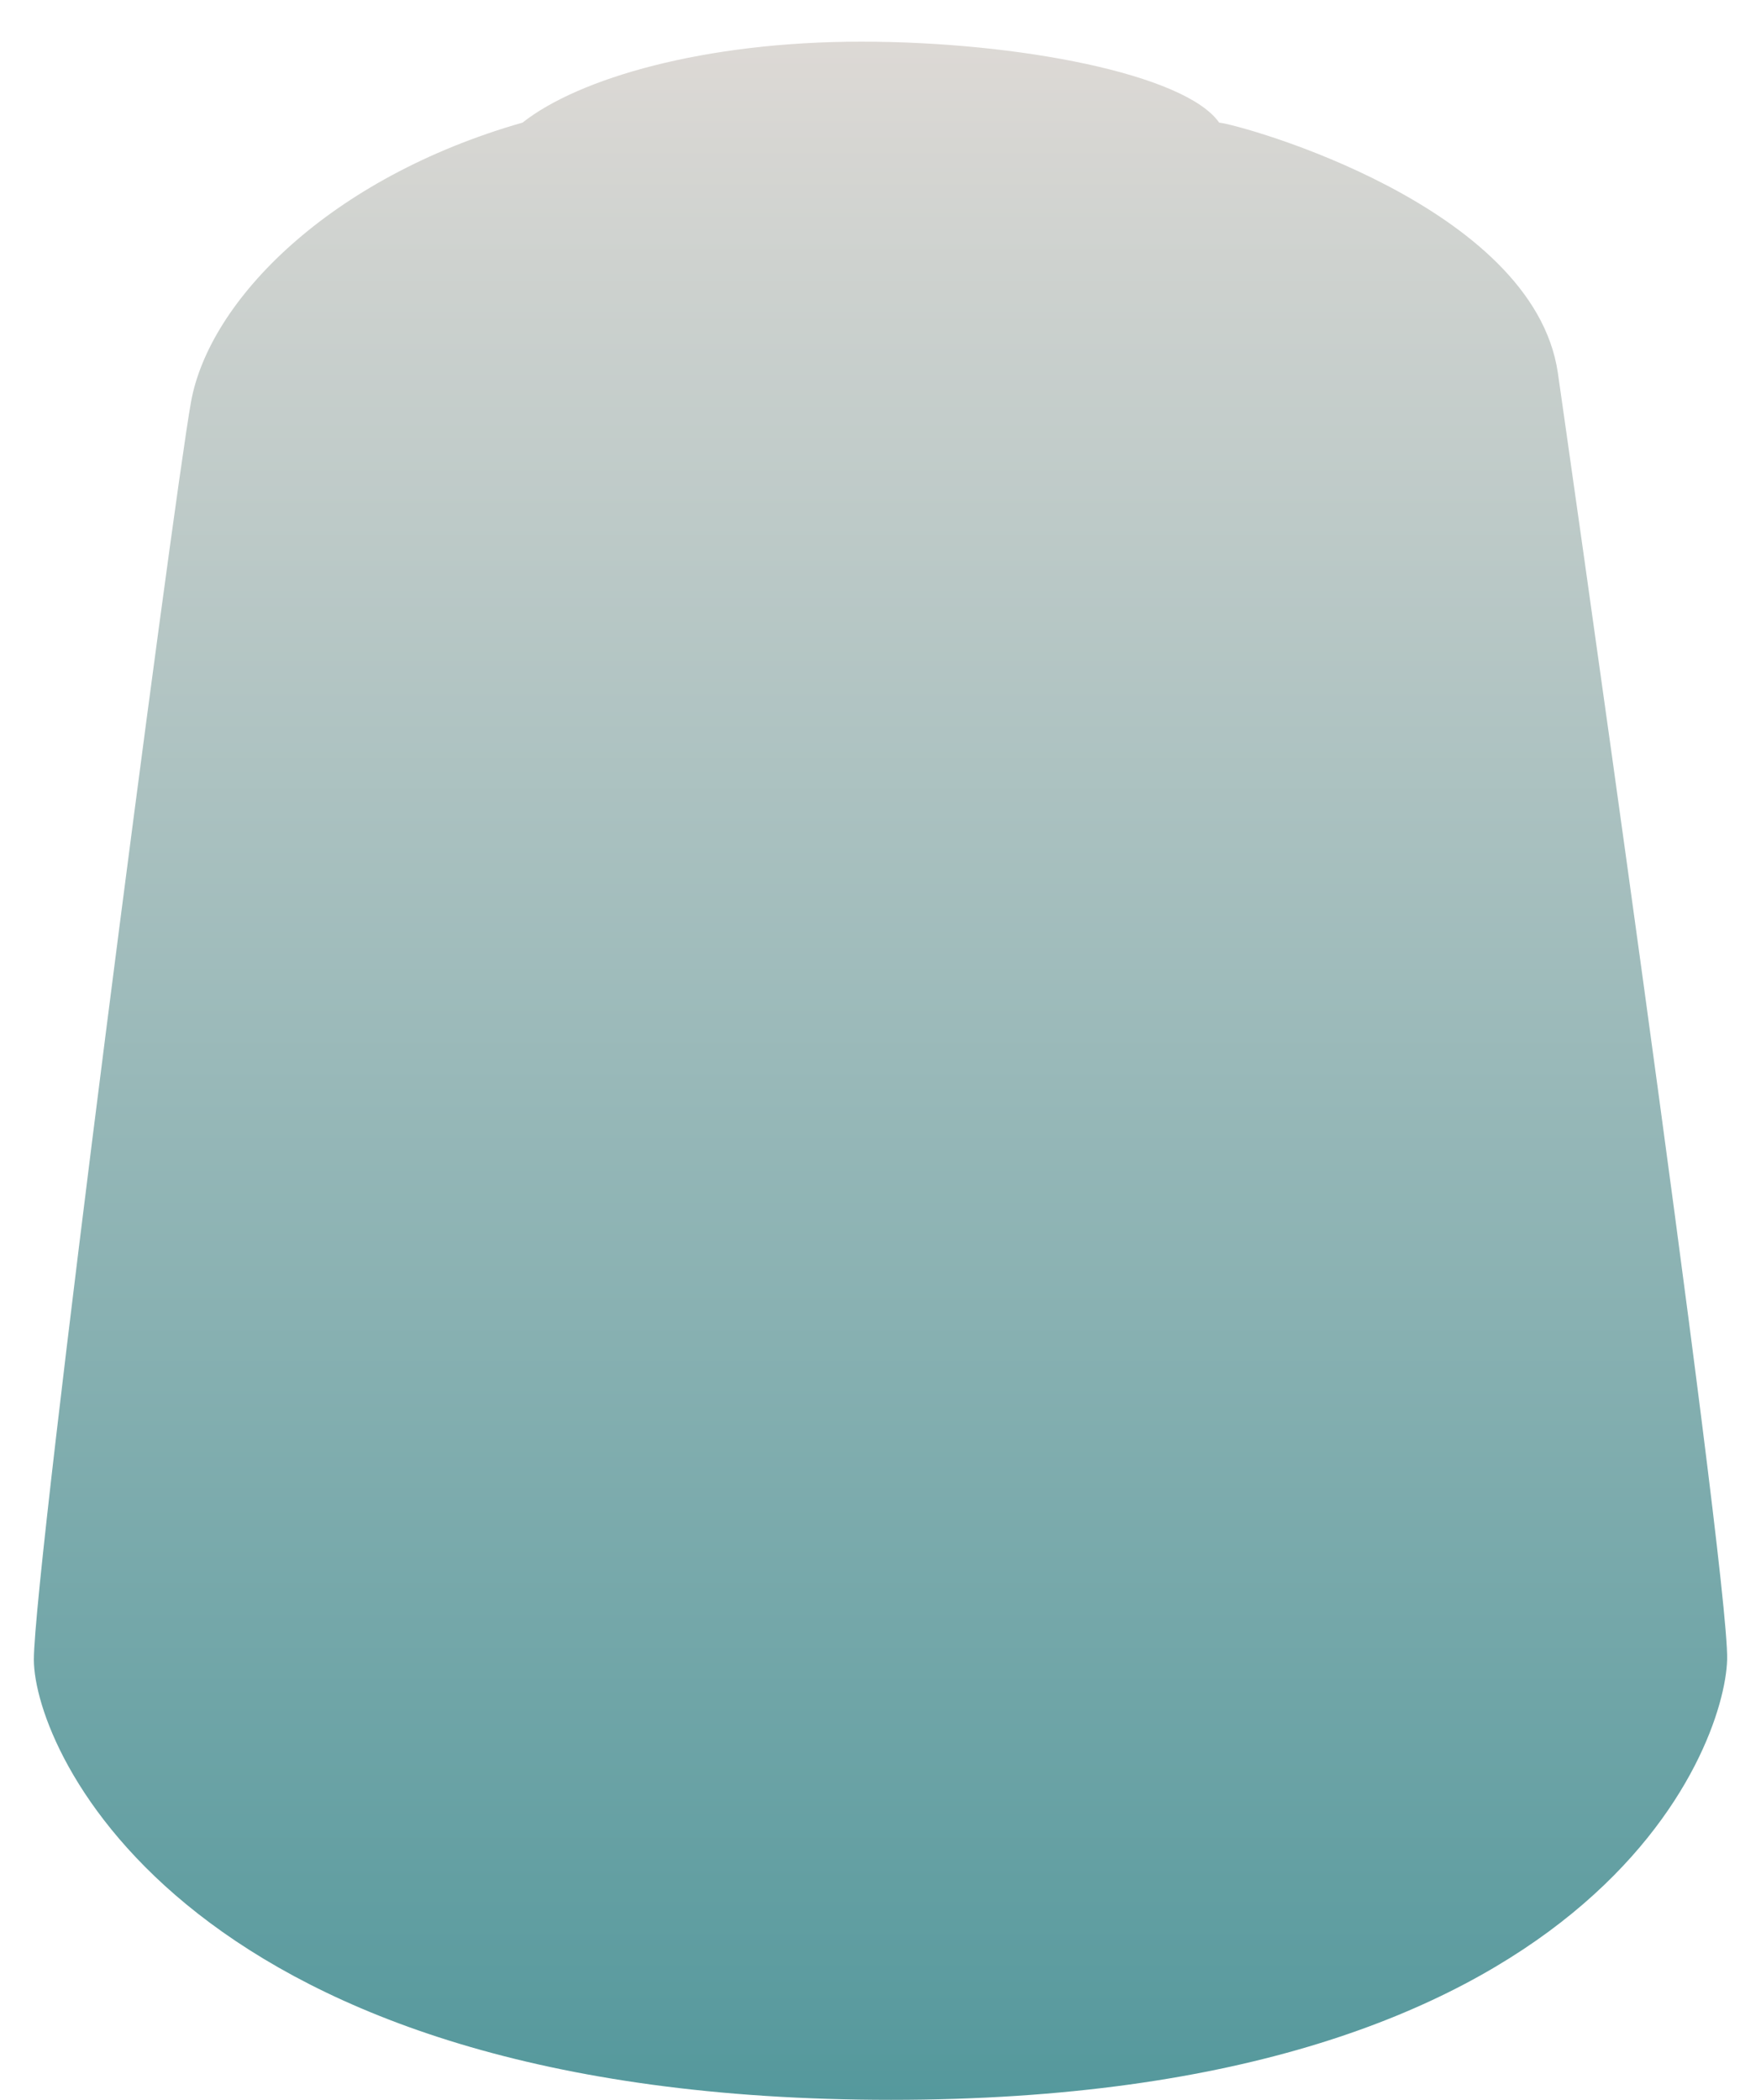 <svg id="_99189953017_shadeNulnOil" data-name="99189953017_shadeNulnOil" xmlns="http://www.w3.org/2000/svg" xmlns:xlink="http://www.w3.org/1999/xlink" viewBox="0 0 52 62"><defs><style>.cls-1{fill:none;}.cls-2{clip-path:url(#clip-path);}.cls-3{fill:url(#linear-gradient);}</style><clipPath id="clip-path"><path class="cls-1" d="M36,3.62c-1-1.43-5.93-2.39-10.57-2.39s-8.34,1.08-10,2.39C9.73,5.25,6.18,8.87,5.64,11.87S1,46.31,1,49,5.5,62,26.31,62,50.93,51.63,51,49s-5-38-5-38C45.27,6.07,36.67,3.69,36,3.62Z"/></clipPath><linearGradient id="linear-gradient" x1="-796.1" y1="306.62" x2="-796.1" y2="307.62" gradientTransform="matrix(52, 0, 0, -62, 41424.15, 19072.71)" gradientUnits="userSpaceOnUse"><stop offset="0" stop-color="#54989c"/><stop offset="1" stop-color="#dfdad6"/></linearGradient></defs><g class="cls-2"><rect class="cls-3" x="1" y="0.31" width="52" height="62"/></g></svg>